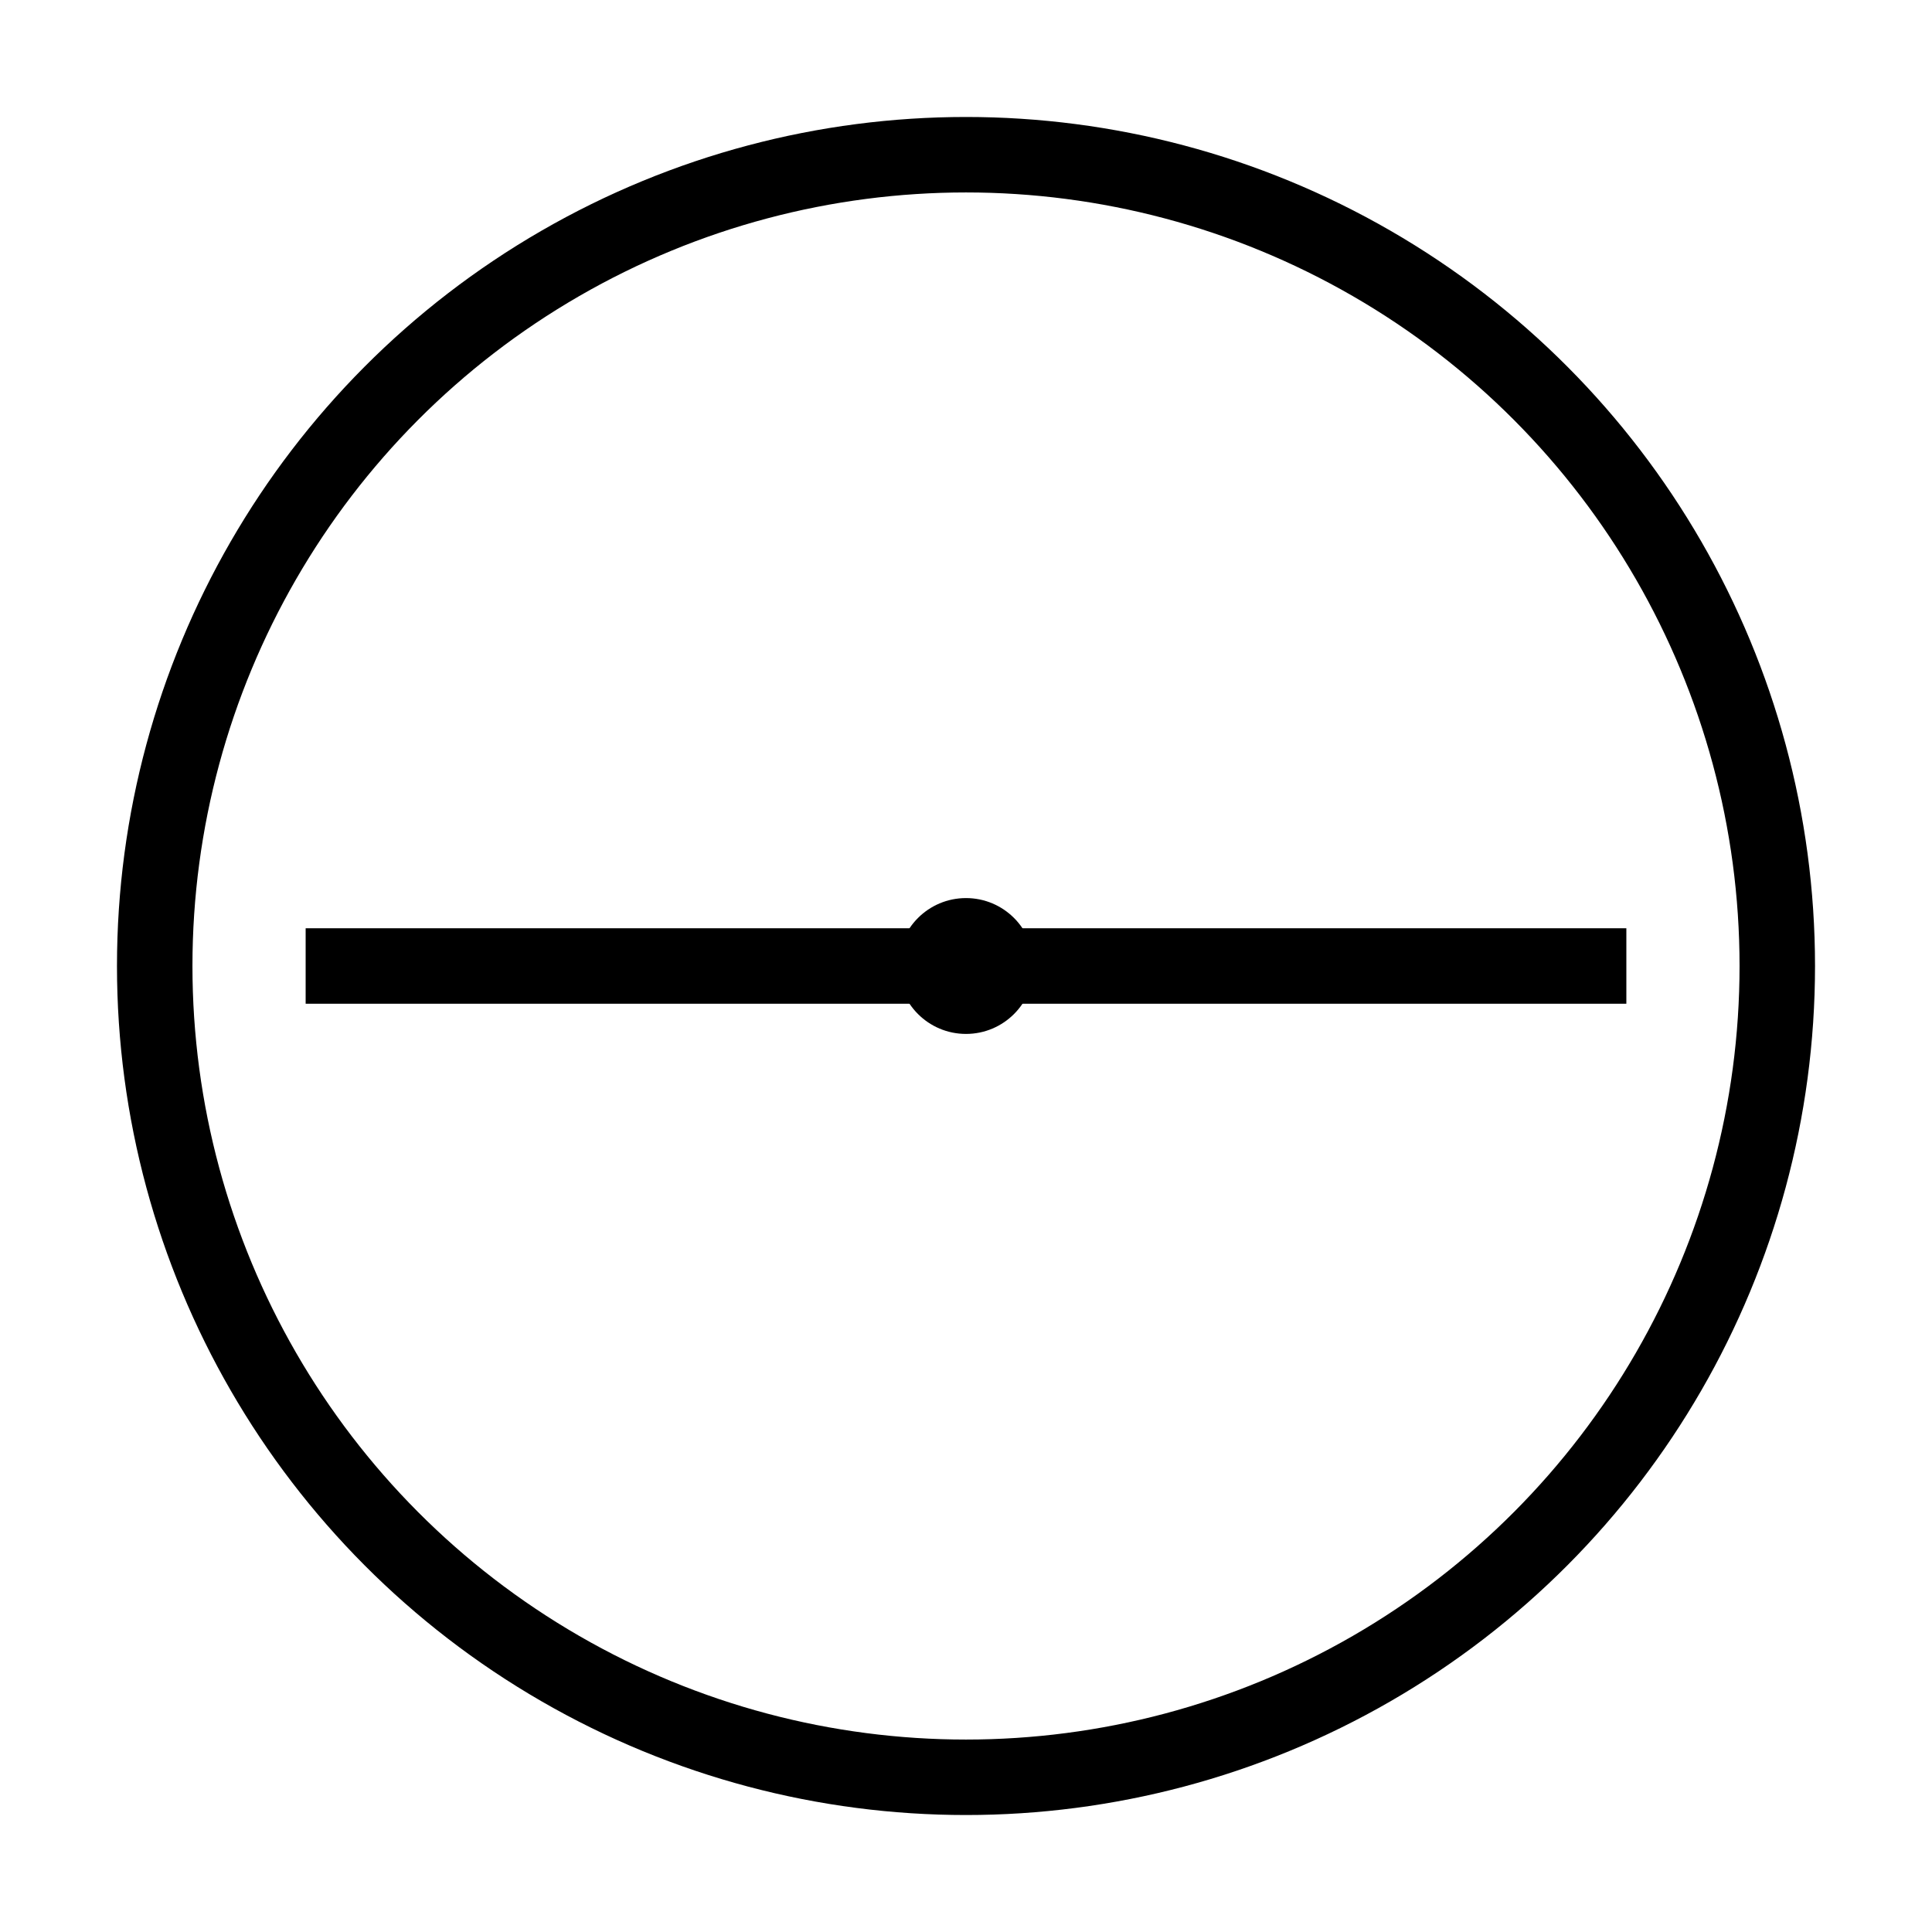 <svg viewBox="0 0 512 512" xmlns="http://www.w3.org/2000/svg">
<circle cx="256" cy="256" r="215" fill="none" stroke="black" stroke-width="20"/>
<line x1="81" y1="256" x2="431" y2="256" stroke="black" stroke-width="20"/>
<circle cx="256" cy="256" r="18" fill="black"/>
</svg>